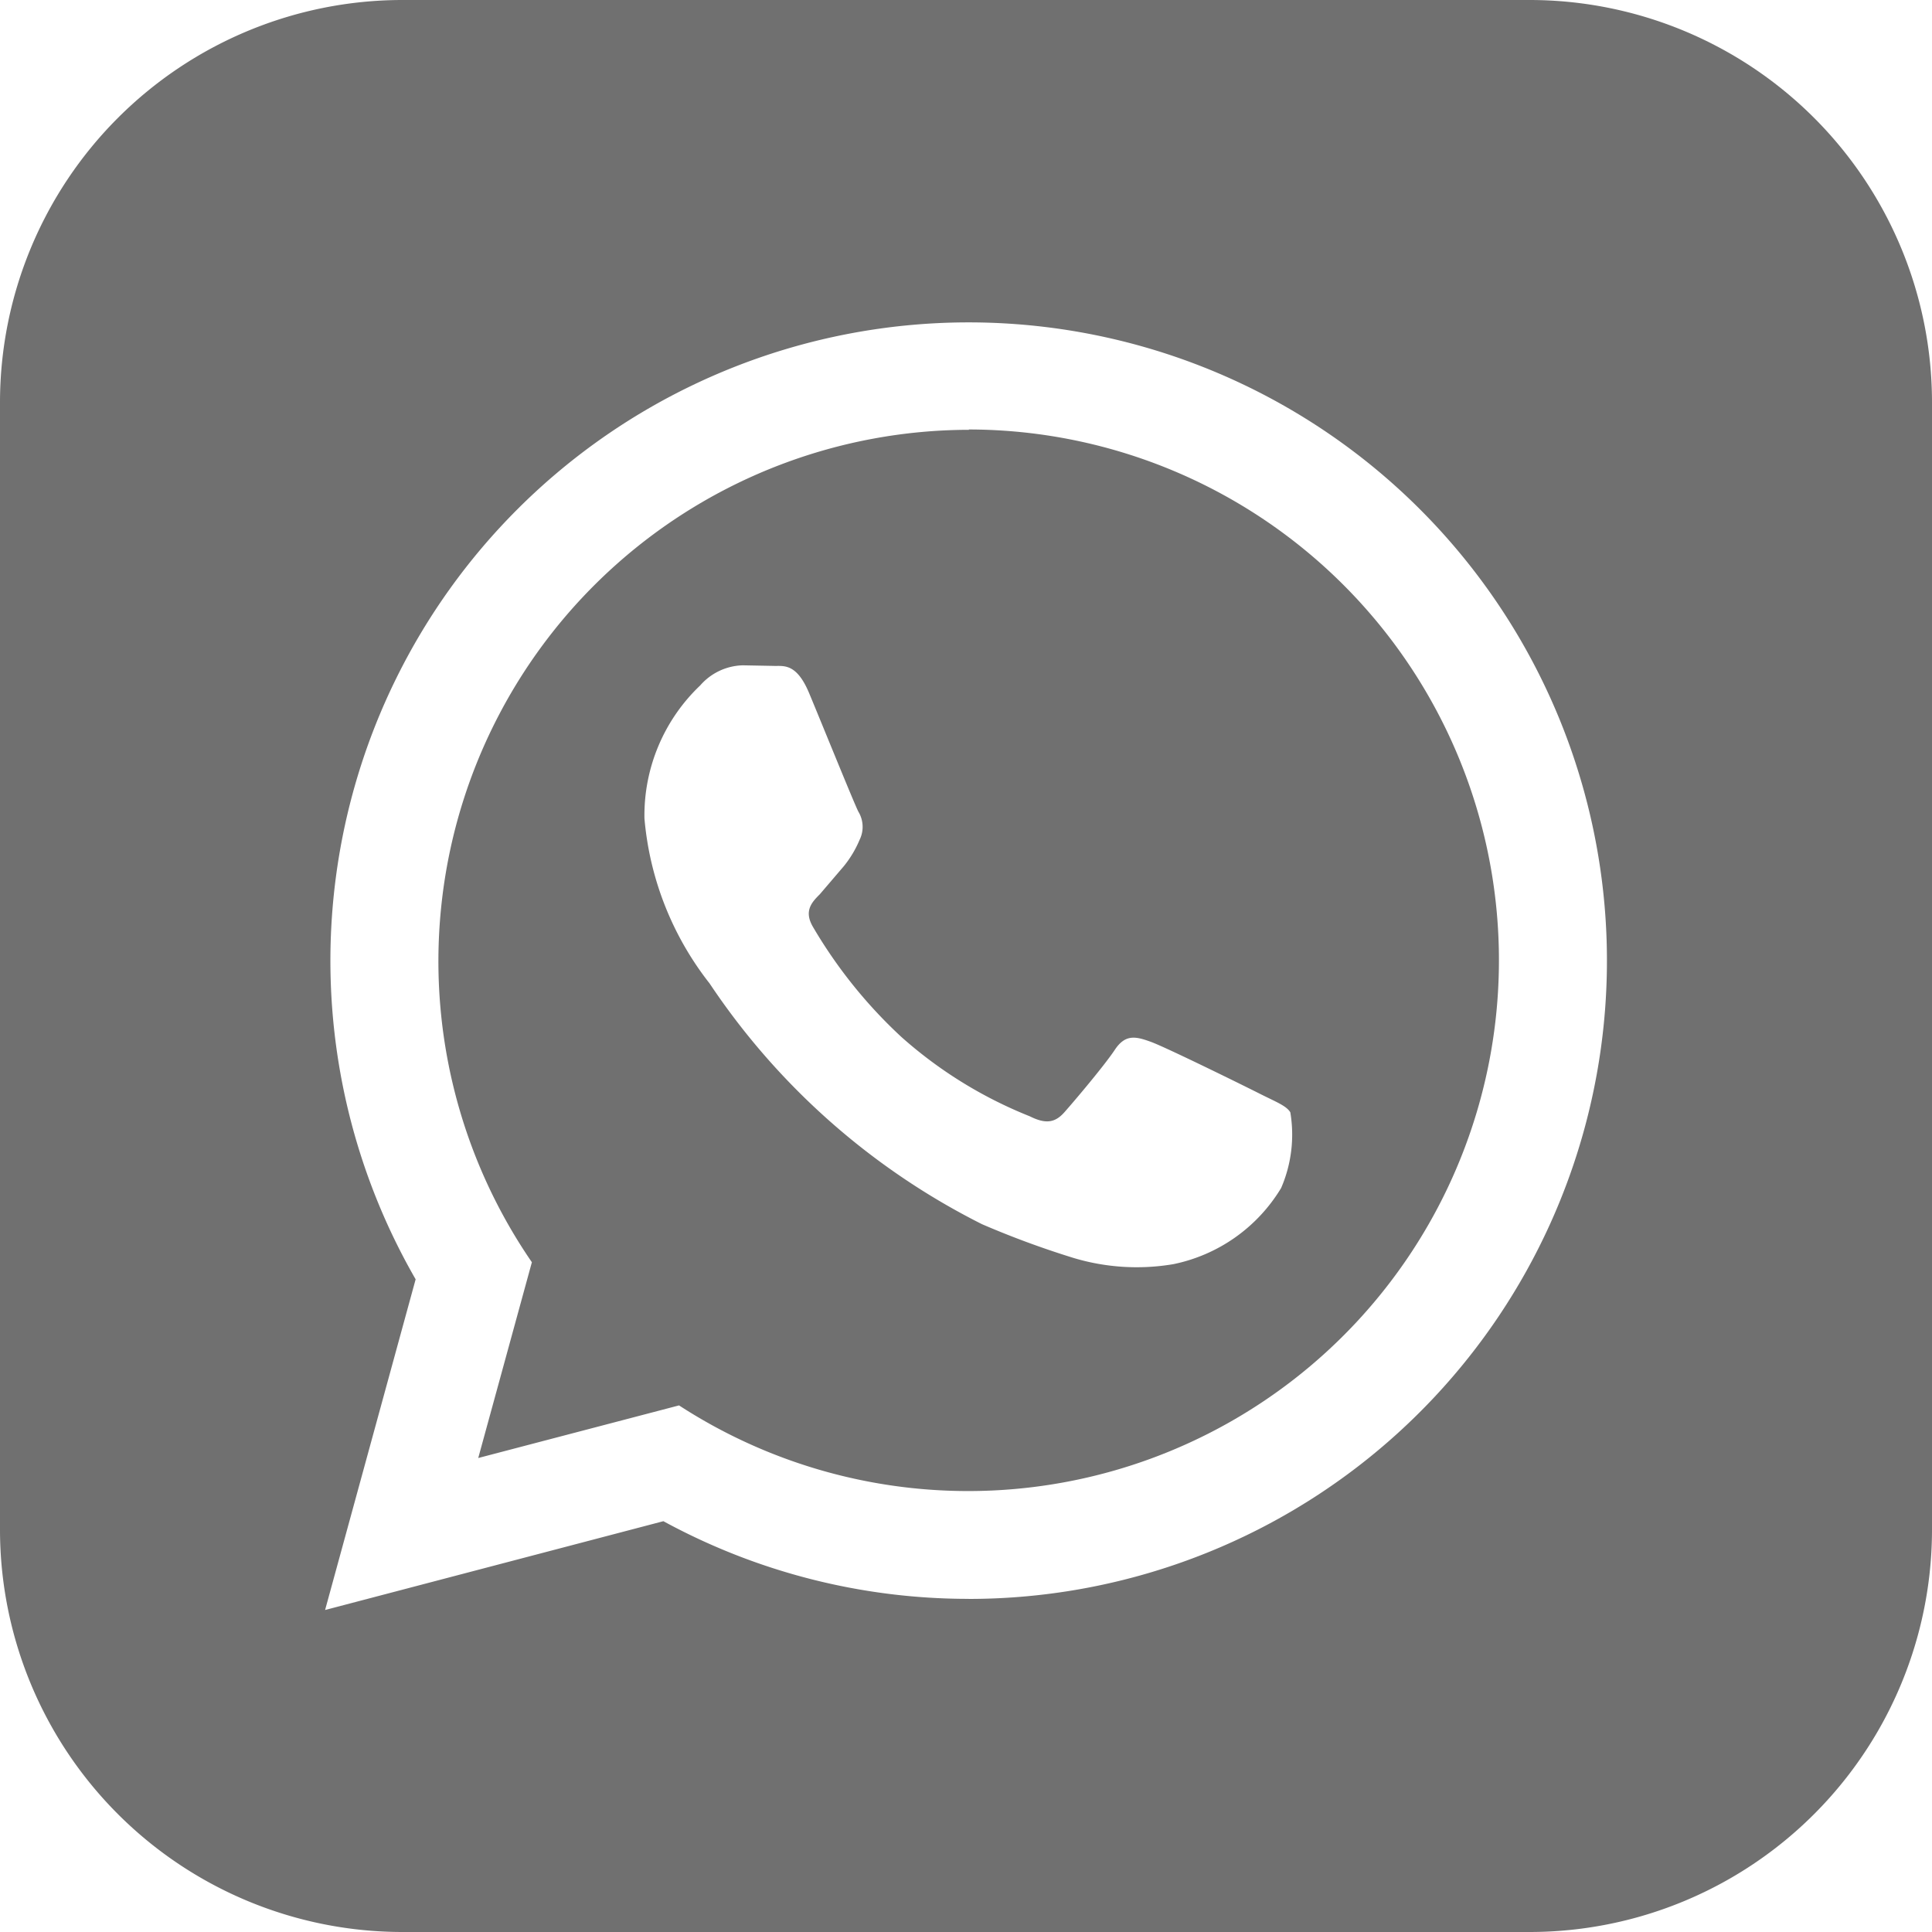<svg xmlns="http://www.w3.org/2000/svg" width="30" height="30" viewBox="0 0 30 30">
  <path id="iconmonstr-whatsapp-3" d="M15.045,6.674A8.252,8.252,0,0,0,8.259,19.6l-.833,3.04,3.118-.817a8.242,8.242,0,1,0,4.5-15.154ZM19.89,18.453a2.551,2.551,0,0,1-1.671,1.177,3.408,3.408,0,0,1-1.56-.1,14.047,14.047,0,0,1-1.411-.521,11.041,11.041,0,0,1-4.23-3.739,4.815,4.815,0,0,1-1.011-2.561,2.783,2.783,0,0,1,.866-2.066.907.907,0,0,1,.66-.312l.475.009c.152.007.356-.057.557.425s.7,1.715.764,1.839a.454.454,0,0,1,.02.434,1.675,1.675,0,0,1-.247.413l-.371.434c-.124.124-.252.258-.109.505A7.477,7.477,0,0,0,14,16.105a6.759,6.759,0,0,0,1.991,1.229c.248.124.392.1.536-.062s.619-.722.784-.971.33-.206.558-.124,1.445.681,1.692.806.413.186.475.289a2.091,2.091,0,0,1-.145,1.181ZM23.75,0H6.25A6.251,6.251,0,0,0,0,6.25v17.5A6.251,6.251,0,0,0,6.25,30h17.5A6.25,6.25,0,0,0,30,23.75V6.25A6.25,6.25,0,0,0,23.75,0ZM15.041,24.827a9.9,9.9,0,0,1-4.74-1.206L5.048,25l1.406-5.135a9.911,9.911,0,1,1,8.588,4.963Z" fill="#707070"/>
</svg>
